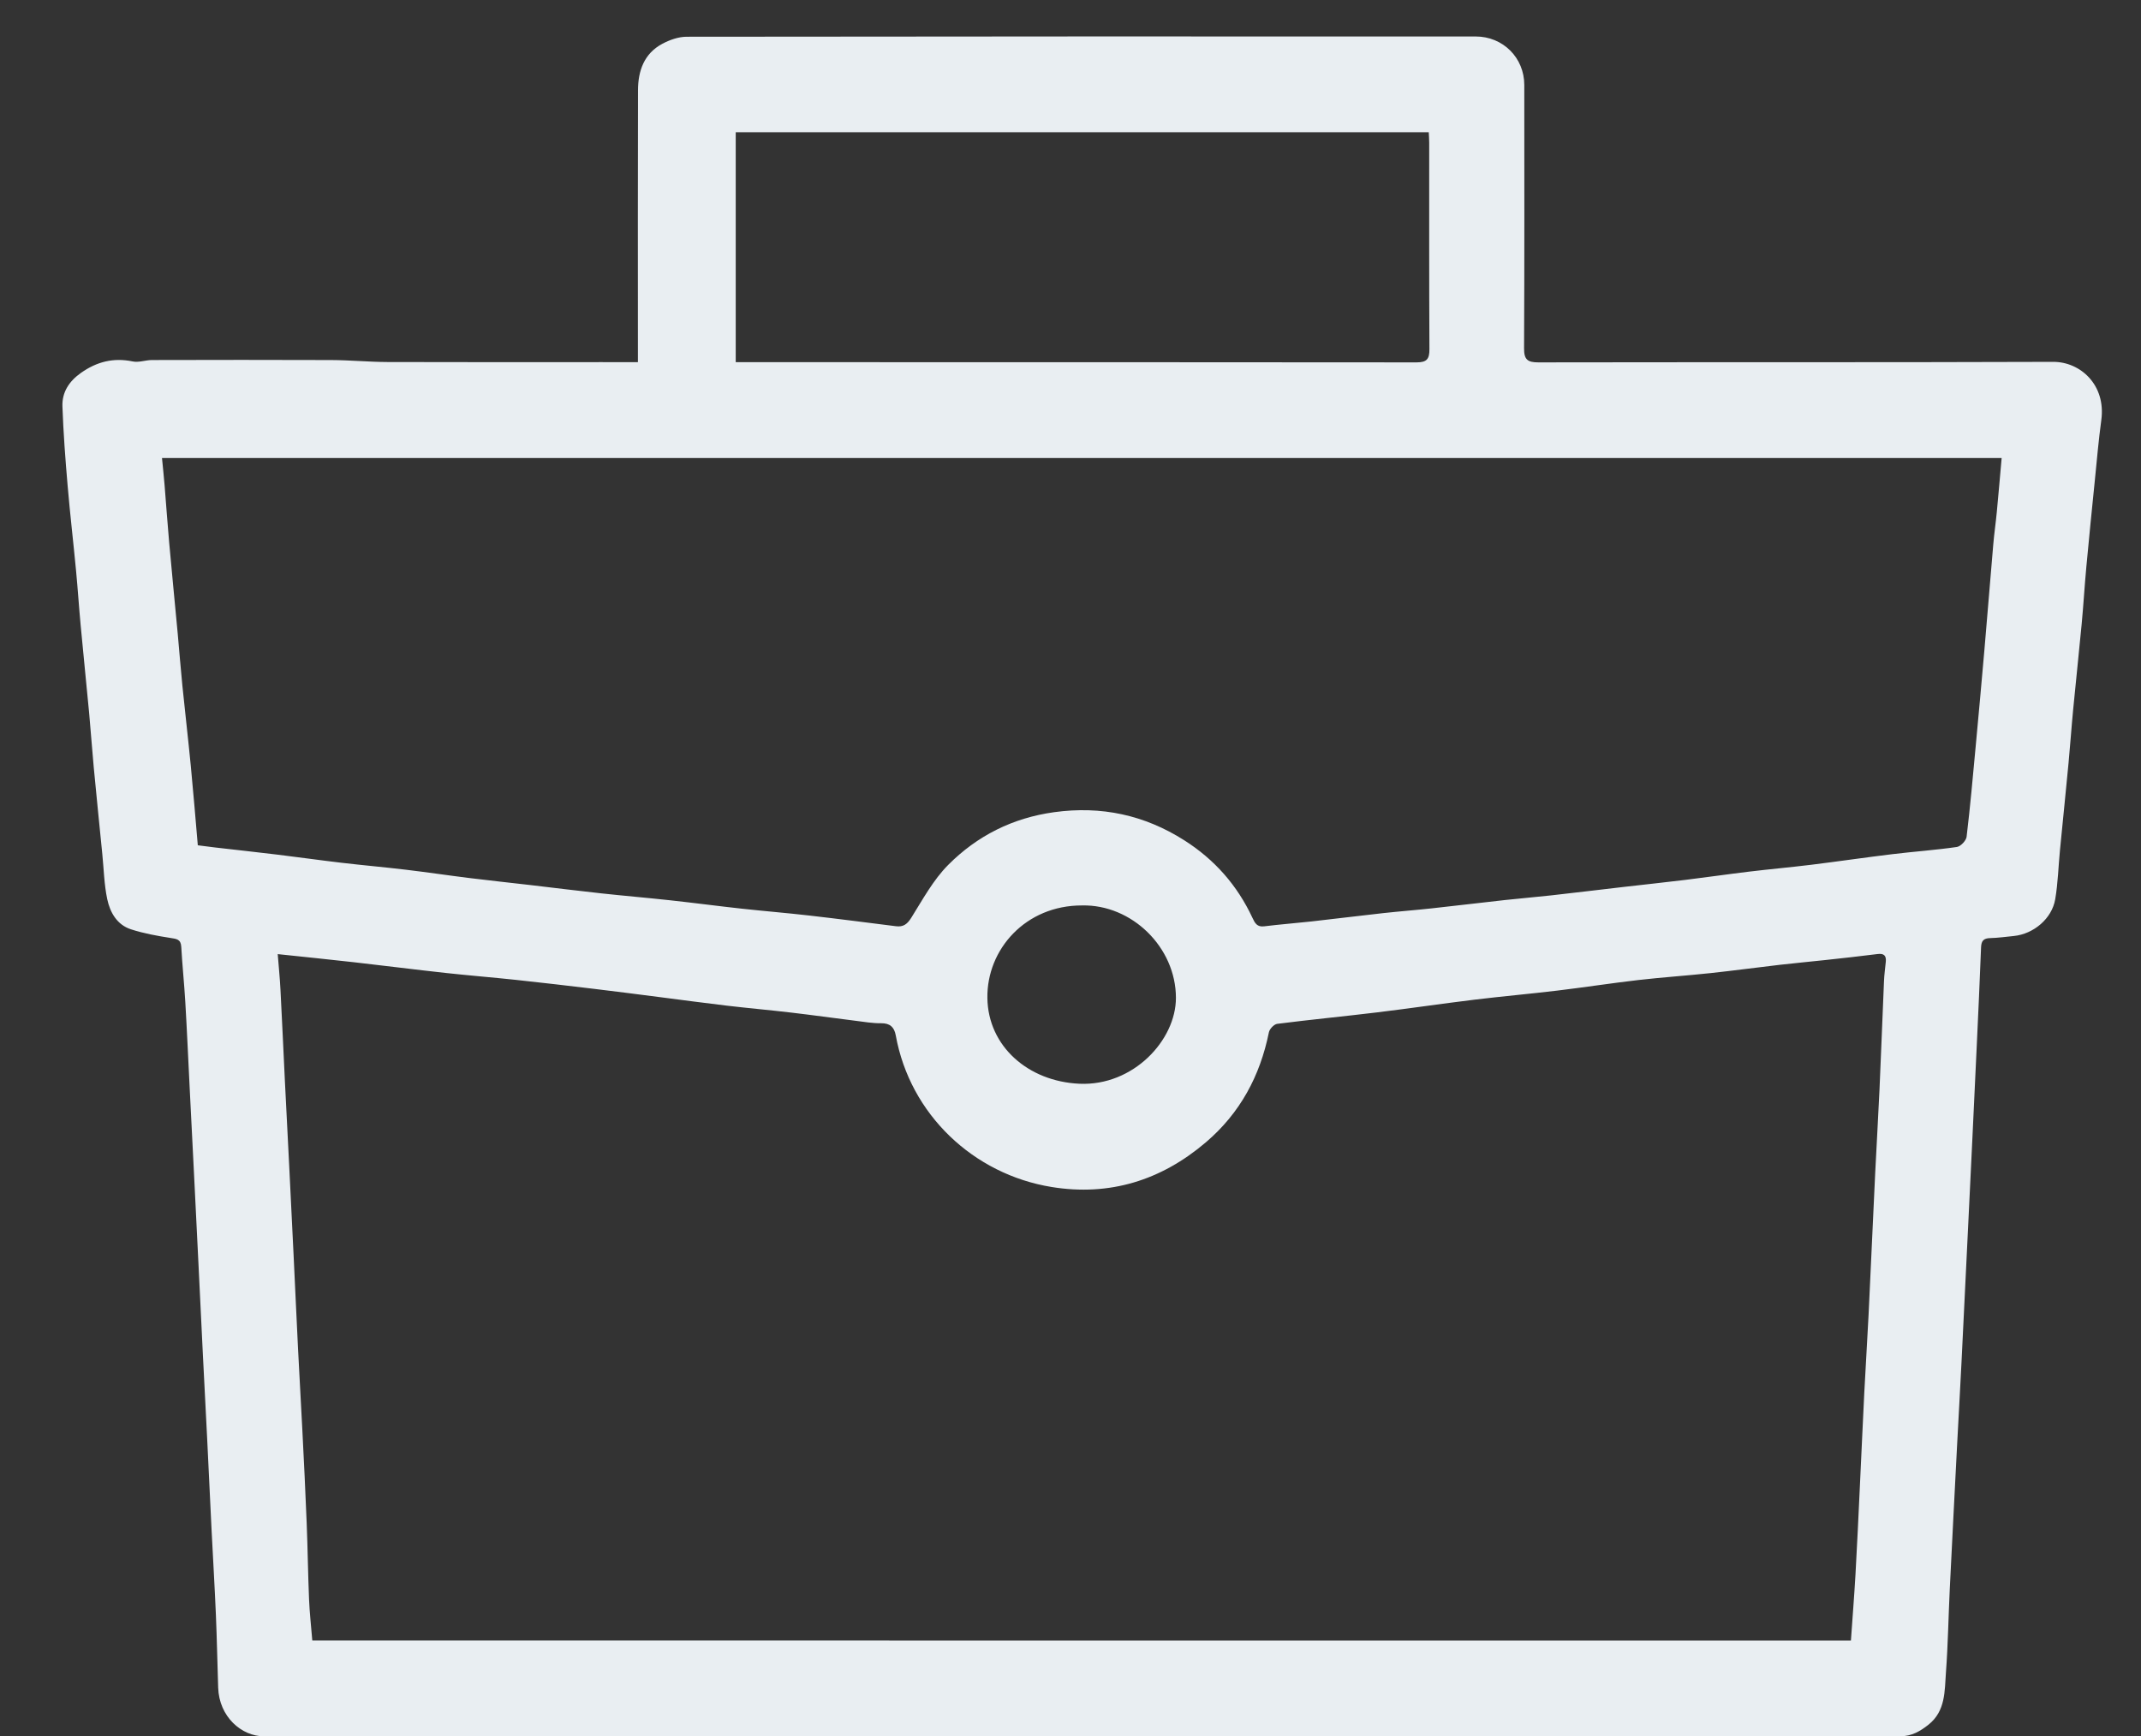 <?xml version="1.0" encoding="utf-8"?>
<!-- Generator: Adobe Illustrator 16.0.0, SVG Export Plug-In . SVG Version: 6.00 Build 0)  -->
<!DOCTYPE svg PUBLIC "-//W3C//DTD SVG 1.1//EN" "http://www.w3.org/Graphics/SVG/1.1/DTD/svg11.dtd">
<svg version="1.1" id="Capa_1" xmlns="http://www.w3.org/2000/svg" xmlns:xlink="http://www.w3.org/1999/xlink" x="0px" y="0px"
	 width="123.31px" height="100px" viewBox="0 0 123.31 100" enable-background="new 0 0 123.31 100" xml:space="preserve">
<rect x="0" y="0" width="123.31" height="100" fill="#333333" stroke="none"/>
<path fill-rule="evenodd" clip-rule="evenodd" fill="#E9EEF2" d="M36.74,20.859c0-0.32,0-0.566,0-0.813
	c0-4.952-0.009-9.904,0.006-14.855c0.003-1.113,0.352-2.109,1.399-2.668c0.422-0.225,0.93-0.406,1.399-0.407
	c15.148-0.021,30.298-0.019,45.447-0.015c1.578,0,2.8,1.23,2.8,2.793c0.002,5.057,0.012,10.114-0.013,15.17
	c-0.004,0.651,0.206,0.807,0.828,0.806c9.883-0.018,19.766,0.005,29.647-0.03c1.558-0.006,3.047,1.321,2.771,3.354
	c-0.156,1.148-0.256,2.304-0.371,3.457c-0.169,1.668-0.338,3.338-0.492,5.008c-0.102,1.096-0.165,2.195-0.269,3.29
	c-0.152,1.628-0.33,3.254-0.486,4.883c-0.1,1.033-0.17,2.068-0.268,3.101c-0.158,1.669-0.331,3.338-0.493,5.008
	c-0.093,0.949-0.116,1.908-0.275,2.845c-0.19,1.123-1.248,2.006-2.385,2.12c-0.453,0.045-0.907,0.11-1.361,0.121
	c-0.375,0.009-0.511,0.154-0.525,0.528c-0.07,1.874-0.16,3.747-0.246,5.62c-0.082,1.79-0.167,3.579-0.253,5.369
	c-0.082,1.726-0.167,3.452-0.25,5.178c-0.127,2.601-0.25,5.201-0.381,7.801c-0.077,1.559-0.168,3.118-0.249,4.676
	c-0.143,2.769-0.287,5.537-0.423,8.307c-0.078,1.599-0.102,3.202-0.22,4.797c-0.08,1.077-0.012,2.234-1.007,3.025
	c-0.48,0.38-0.97,0.668-1.625,0.667c-31.41-0.008-62.819-0.01-94.229,0.004c-1.321,0-2.596-1.142-2.65-2.8
	c-0.047-1.398-0.072-2.797-0.131-4.194c-0.068-1.623-0.167-3.244-0.248-4.866c-0.087-1.747-0.166-3.495-0.253-5.242
	c-0.081-1.643-0.17-3.284-0.251-4.926c-0.086-1.727-0.168-3.453-0.252-5.18c-0.084-1.706-0.167-3.411-0.253-5.117
	c-0.082-1.664-0.168-3.327-0.252-4.991s-0.156-3.328-0.254-4.991c-0.062-1.055-0.173-2.108-0.232-3.164
	c-0.024-0.438-0.271-0.455-0.618-0.509c-0.769-0.12-1.543-0.259-2.279-0.498c-0.804-0.26-1.205-0.974-1.366-1.735
	c-0.179-0.846-0.197-1.727-0.284-2.593c-0.166-1.669-0.336-3.338-0.494-5.008c-0.097-1.033-0.167-2.068-0.263-3.102
	c-0.158-1.69-0.334-3.379-0.49-5.07c-0.099-1.054-0.166-2.11-0.267-3.164c-0.154-1.628-0.345-3.253-0.484-4.883
	c-0.13-1.517-0.245-3.037-0.299-4.558c-0.03-0.818,0.384-1.451,1.07-1.935c0.913-0.644,1.875-0.887,2.981-0.656
	c0.349,0.072,0.737-0.081,1.108-0.082c3.44-0.007,6.883-0.014,10.323,0.001c1.084,0.005,2.167,0.11,3.251,0.114
	c4.115,0.014,8.232,0.006,12.349,0.006C35.33,20.859,35.979,20.859,36.74,20.859z M106.603,94.481
	c0.091-1.306,0.19-2.548,0.262-3.792c0.096-1.684,0.172-3.369,0.252-5.054c0.088-1.81,0.165-3.621,0.256-5.432
	c0.075-1.496,0.174-2.991,0.247-4.487c0.132-2.726,0.251-5.453,0.382-8.179c0.077-1.597,0.175-3.193,0.247-4.79
	c0.094-2.083,0.168-4.166,0.259-6.25c0.016-0.371,0.067-0.741,0.104-1.111c0.034-0.357-0.112-0.488-0.479-0.441
	c-1.005,0.129-2.013,0.237-3.02,0.347c-0.865,0.095-1.732,0.172-2.596,0.272c-1.335,0.154-2.667,0.336-4.003,0.479
	c-1.381,0.148-2.767,0.24-4.146,0.398c-1.559,0.18-3.11,0.421-4.669,0.608c-1.582,0.19-3.171,0.329-4.753,0.521
	c-1.886,0.23-3.767,0.509-5.653,0.737c-1.91,0.231-3.825,0.415-5.733,0.658c-0.184,0.023-0.441,0.295-0.479,0.489
	c-0.51,2.516-1.658,4.65-3.626,6.33c-2.579,2.199-5.551,3.12-8.889,2.577c-4.501-0.731-8.153-4.175-8.976-8.734
	c-0.085-0.47-0.328-0.703-0.846-0.697c-0.494,0.007-0.99-0.082-1.483-0.143c-1.23-0.153-2.457-0.326-3.688-0.47
	c-1.234-0.145-2.472-0.254-3.705-0.399c-1.272-0.149-2.541-0.323-3.812-0.485c-1.271-0.162-2.54-0.328-3.813-0.48
	c-1.521-0.183-3.04-0.361-4.563-0.524c-1.339-0.143-2.682-0.249-4.02-0.396c-1.747-0.191-3.491-0.414-5.237-0.612
	c-1.438-0.163-2.877-0.308-4.428-0.472c0.055,0.694,0.123,1.369,0.158,2.045c0.093,1.747,0.168,3.495,0.254,5.243
	c0.082,1.654,0.17,3.309,0.252,4.964c0.086,1.702,0.169,3.403,0.251,5.105c0.087,1.79,0.165,3.579,0.255,5.368
	c0.077,1.559,0.17,3.118,0.248,4.676c0.09,1.789,0.181,3.579,0.25,5.369c0.059,1.461,0.075,2.923,0.136,4.383
	c0.032,0.784,0.121,1.565,0.187,2.377C47.508,94.481,77.021,94.481,106.603,94.481z M115.284,26.377c-35.313,0-70.592,0-105.954,0
	c0.054,0.559,0.108,1.068,0.15,1.579c0.09,1.096,0.165,2.194,0.263,3.29c0.157,1.753,0.331,3.506,0.494,5.26
	c0.091,0.991,0.166,1.984,0.266,2.975c0.156,1.544,0.336,3.086,0.486,4.631c0.146,1.503,0.268,3.01,0.403,4.57
	c0.358,0.045,0.682,0.09,1.007,0.127c1.191,0.138,2.386,0.266,3.576,0.411c1.231,0.149,2.458,0.324,3.688,0.468
	c1.234,0.145,2.474,0.253,3.707,0.4c1.23,0.146,2.455,0.33,3.685,0.482c1.171,0.145,2.345,0.269,3.516,0.405
	c1.355,0.158,2.71,0.329,4.066,0.476c1.318,0.143,2.64,0.254,3.958,0.398c1.377,0.15,2.75,0.332,4.126,0.483
	c1.299,0.142,2.601,0.247,3.896,0.396c1.663,0.19,3.323,0.406,4.984,0.615c0.424,0.054,0.65-0.115,0.886-0.492
	c0.656-1.049,1.264-2.175,2.123-3.039c1.667-1.676,3.711-2.708,6.107-3.037c2.71-0.372,5.188,0.158,7.485,1.616
	c1.747,1.108,3.061,2.598,3.933,4.472c0.14,0.3,0.266,0.538,0.676,0.486c0.905-0.113,1.815-0.181,2.721-0.281
	c1.377-0.153,2.751-0.327,4.129-0.479c0.927-0.102,1.856-0.172,2.784-0.273c1.419-0.154,2.835-0.327,4.254-0.483
	c0.886-0.097,1.774-0.169,2.659-0.268c1.397-0.156,2.793-0.327,4.189-0.488c1.172-0.136,2.346-0.259,3.517-0.402
	c1.229-0.151,2.456-0.329,3.687-0.477c1.192-0.144,2.389-0.249,3.58-0.396c1.559-0.192,3.111-0.422,4.67-0.61
	c1.233-0.149,2.475-0.234,3.703-0.413c0.218-0.031,0.532-0.363,0.561-0.585c0.208-1.727,0.36-3.461,0.522-5.194
	c0.174-1.858,0.343-3.716,0.504-5.575c0.176-2.025,0.336-4.052,0.511-6.078c0.053-0.618,0.143-1.232,0.202-1.85
	C115.103,28.471,115.189,27.443,115.284,26.377z M42.374,20.859c0.237,0,0.404,0,0.569,0c12.88,0,25.761-0.003,38.642,0.011
	c0.595,0.001,0.745-0.194,0.742-0.762c-0.021-3.965-0.011-7.93-0.013-11.895c0-0.2-0.017-0.4-0.025-0.597
	c-13.345,0-26.613,0-39.915,0C42.374,12.029,42.374,16.403,42.374,20.859z M62.321,52.146c-3.253-0.008-5.498,2.532-5.453,5.341
	c0.044,2.766,2.34,4.794,5.302,4.928c3.1,0.139,5.561-2.511,5.557-4.951C67.723,54.544,65.174,52.082,62.321,52.146z"/>
</svg>
